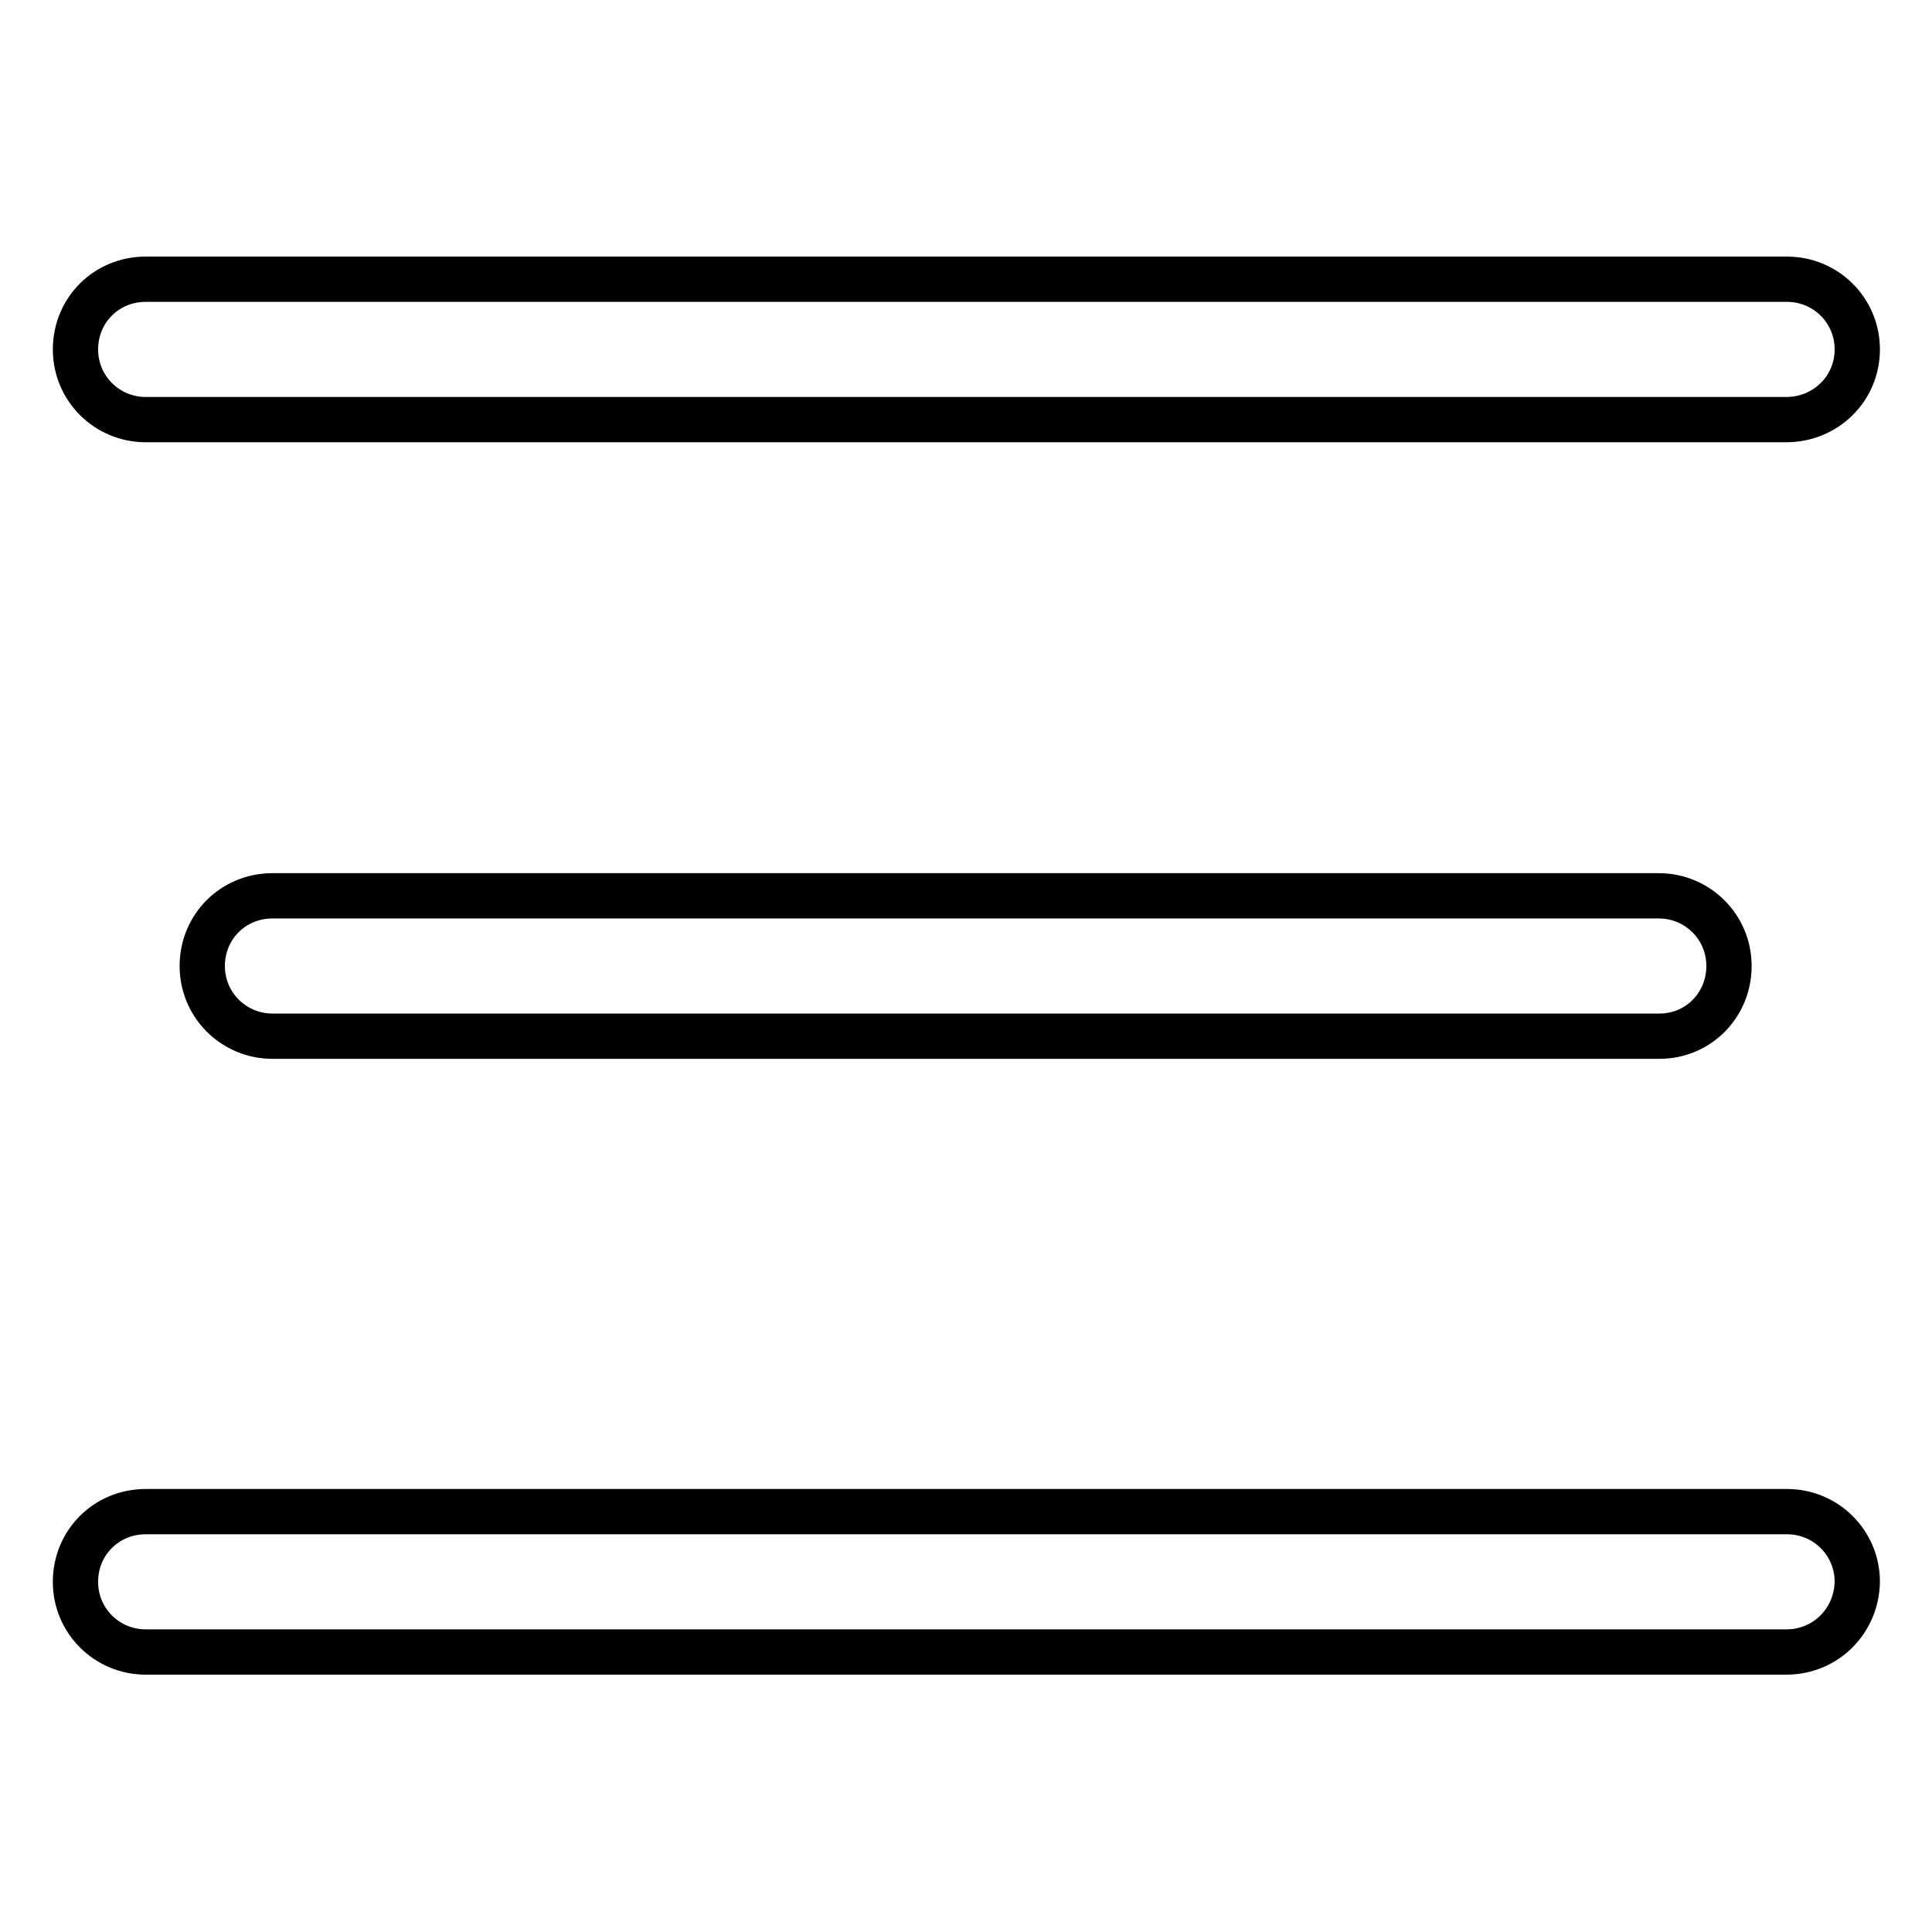 <?xml version="1.0" encoding="utf-8"?>
<!-- Svg Vector Icons : http://www.onlinewebfonts.com/icon -->
<!DOCTYPE svg PUBLIC "-//W3C//DTD SVG 1.1//EN" "http://www.w3.org/Graphics/SVG/1.1/DTD/svg11.dtd">
<svg version="1.1" xmlns="http://www.w3.org/2000/svg" xmlns:xlink="http://www.w3.org/1999/xlink" x="0px" y="0px" viewBox="0 0 256 256" enable-background="new 0 0 256 256" xml:space="preserve">
<g> <path stroke-width="6" fill-opacity="0" stroke="#000000"  d="M236.7,55.6H19.3c-5.1,0-9.3-4.1-9.3-9.3s4.1-9.3,9.3-9.3h217.5c5.1,0,9.3,4.1,9.3,9.3 S241.9,55.6,236.7,55.6z M219.9,137.3H36.1c-5.1,0-9.3-4.1-9.3-9.3s4.1-9.3,9.3-9.3h183.7c5.1,0,9.3,4.1,9.3,9.3 S225,137.3,219.9,137.3z M236.7,218.9H19.3c-5.1,0-9.3-4.1-9.3-9.3s4.1-9.3,9.3-9.3h217.5c5.1,0,9.3,4.1,9.3,9.3 C246,214.8,241.9,218.9,236.7,218.9z"/></g>
</svg>